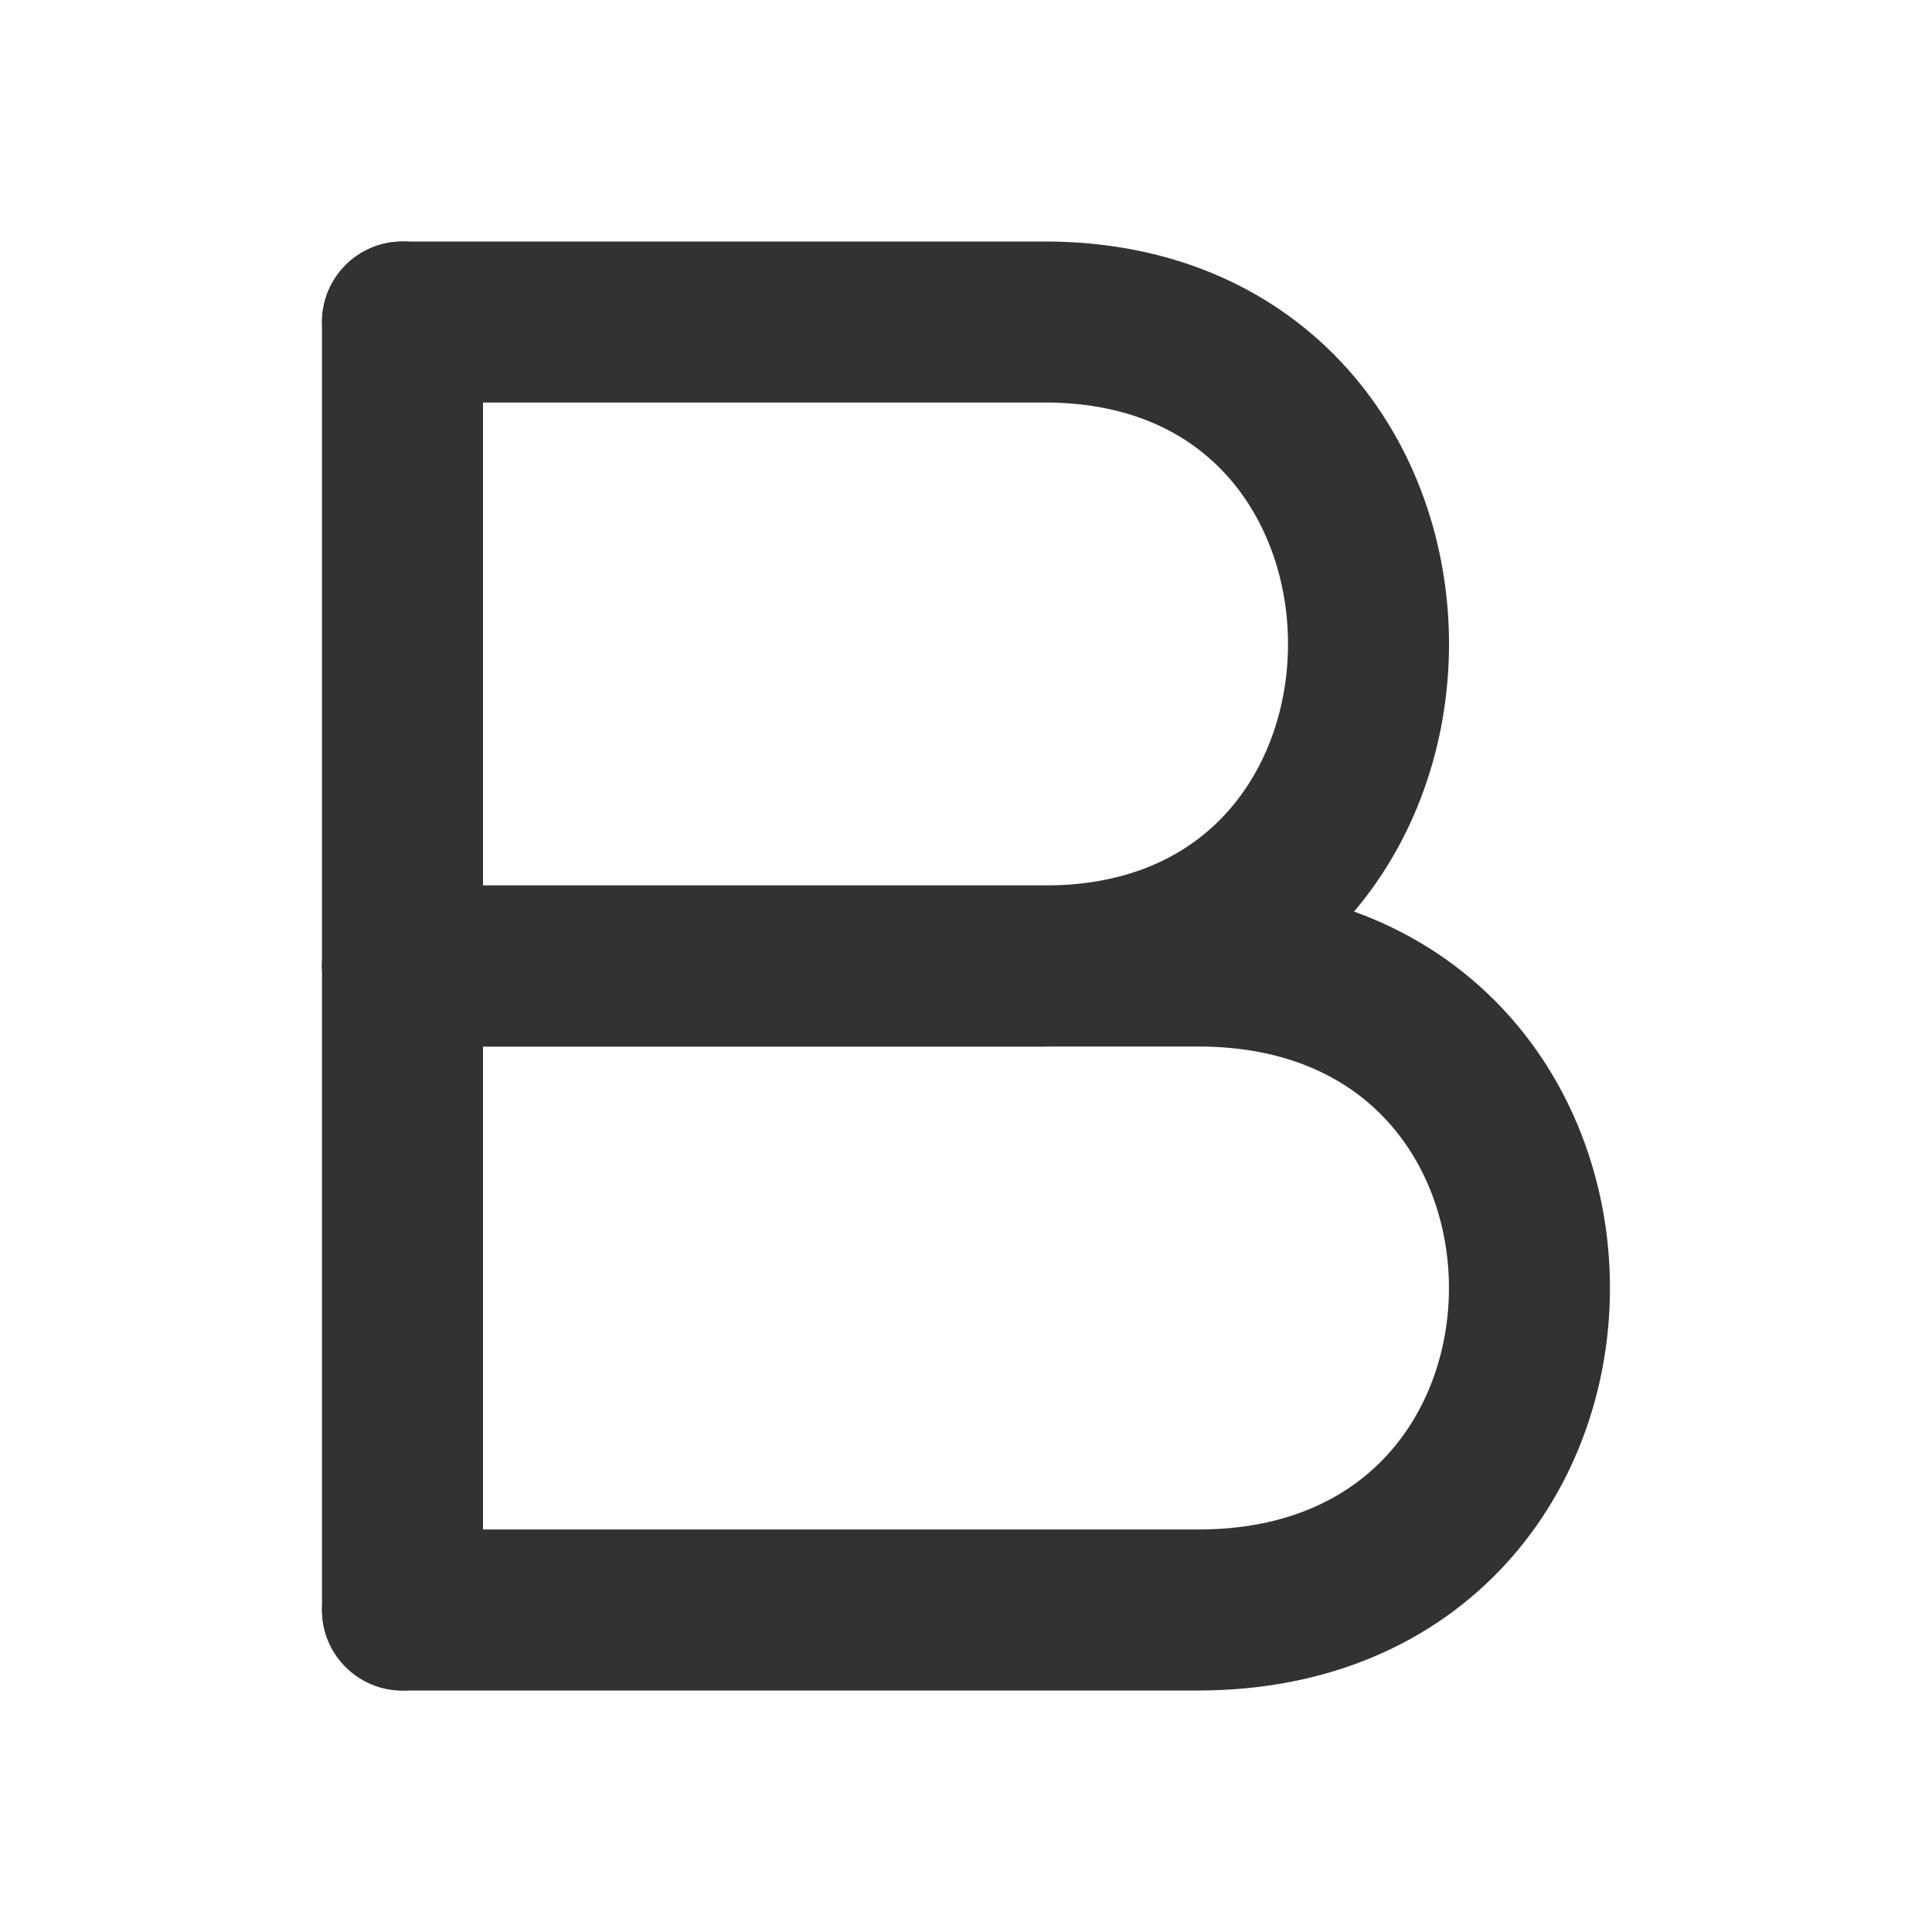 <?xml version="1.0" encoding="utf-8"?><!-- Скачано с сайта svg4.ru / Downloaded from svg4.ru -->
<svg width="800px" height="800px" viewBox="0 0 24 24" fill="none" xmlns="http://www.w3.org/2000/svg">
<path d="M5 4H12.978C18.341 4 18.341 12 12.978 12H5" stroke="#323232" stroke-width="2" stroke-linecap="round" stroke-linejoin="round"/>
<path d="M5 12H14.882C20.372 12 20.372 20 14.882 20H5" stroke="#323232" stroke-width="2" stroke-linecap="round" stroke-linejoin="round"/>
<path d="M5 20V4" stroke="#323232" stroke-width="2" stroke-linecap="round" stroke-linejoin="round"/>
</svg>